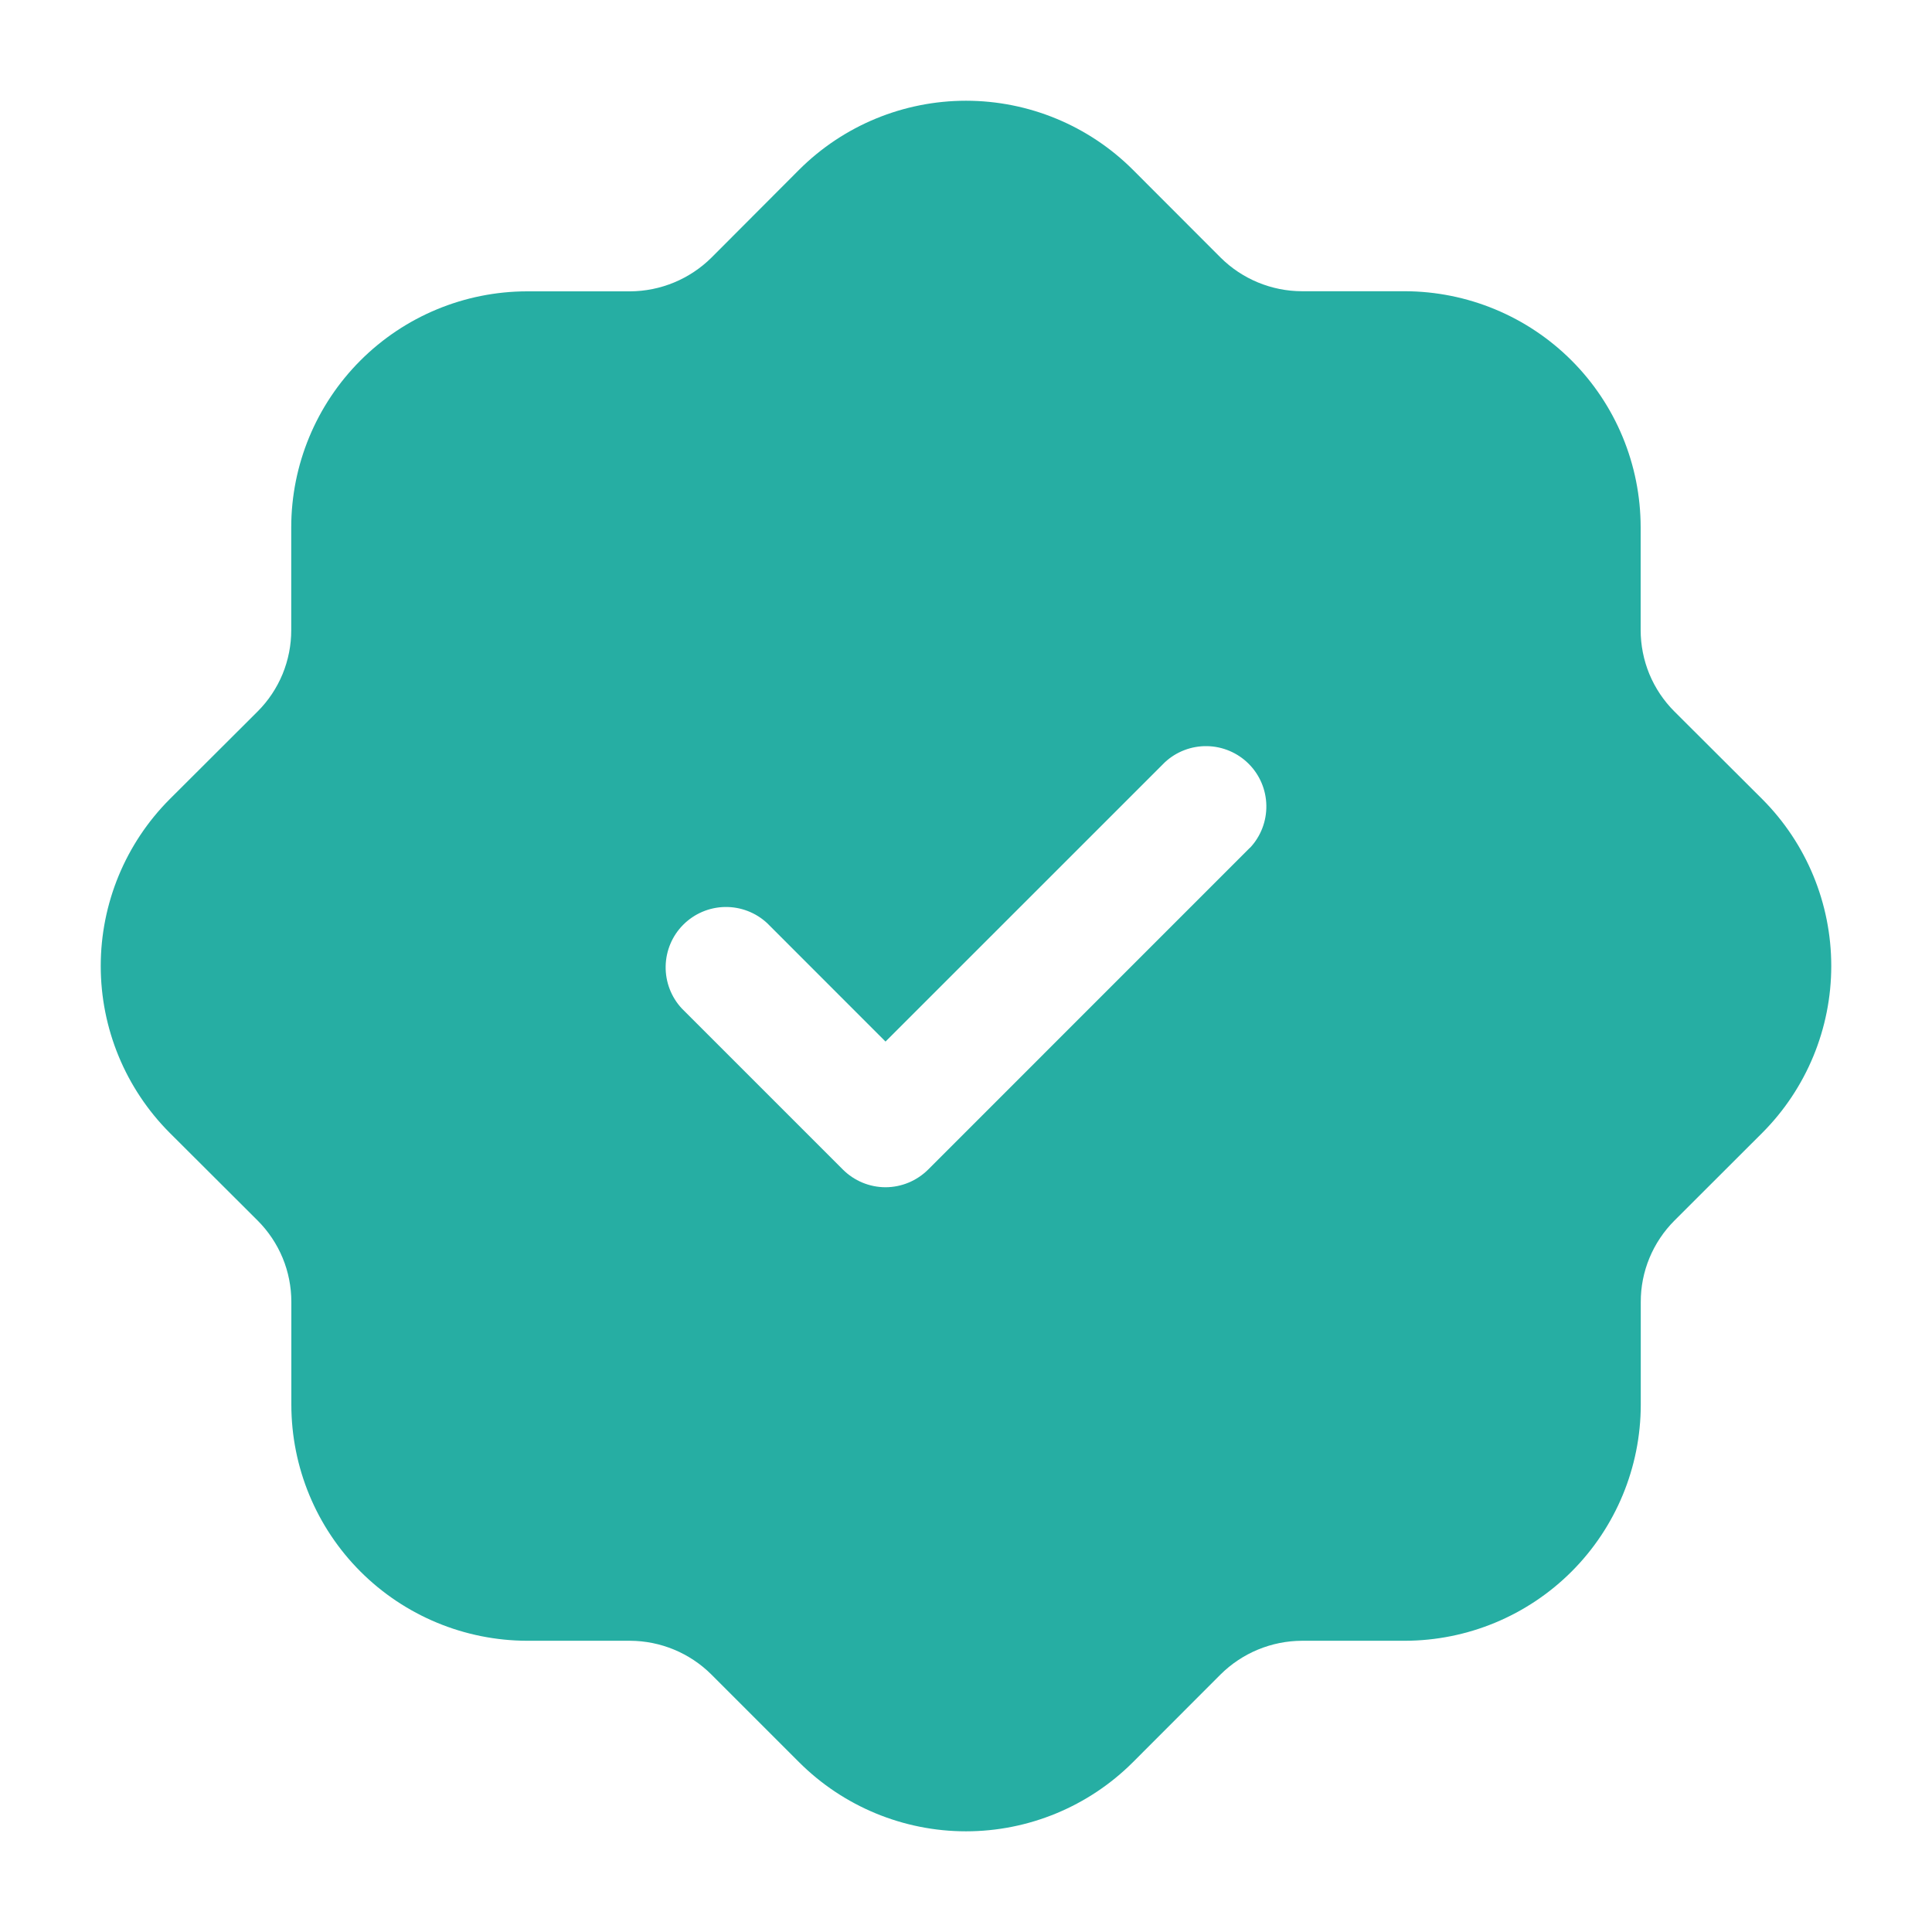 <?xml version="1.0" encoding="UTF-8"?> <svg xmlns="http://www.w3.org/2000/svg" width="35" height="35" viewBox="0 0 35 35" fill="none"> <path d="M31.926 14.478L30.333 12.889C30.139 12.695 29.985 12.465 29.88 12.212C29.776 11.959 29.722 11.687 29.722 11.413V9.551C29.721 8.418 29.271 7.331 28.47 6.53C27.669 5.729 26.582 5.278 25.449 5.276H23.587C23.035 5.275 22.505 5.056 22.113 4.667L20.522 3.074C19.72 2.274 18.633 1.825 17.5 1.825C16.367 1.825 15.28 2.274 14.478 3.074L12.889 4.667C12.496 5.056 11.966 5.276 11.413 5.278H9.549C8.416 5.279 7.33 5.73 6.529 6.531C5.728 7.333 5.277 8.419 5.276 9.552V11.413C5.277 11.687 5.223 11.958 5.119 12.212C5.014 12.465 4.861 12.695 4.667 12.889L3.074 14.478C2.274 15.28 1.825 16.367 1.825 17.5C1.825 18.633 2.274 19.72 3.074 20.522L4.667 22.111C4.861 22.305 5.015 22.535 5.12 22.788C5.225 23.041 5.278 23.313 5.278 23.587V25.449C5.279 26.582 5.729 27.669 6.53 28.47C7.331 29.271 8.418 29.722 9.551 29.724H11.413C11.966 29.726 12.495 29.945 12.887 30.335L14.478 31.926C15.28 32.726 16.367 33.176 17.5 33.176C18.633 33.176 19.72 32.726 20.522 31.926L22.111 30.335C22.504 29.945 23.034 29.726 23.587 29.724H25.451C26.584 29.722 27.67 29.271 28.471 28.47C29.272 27.669 29.723 26.582 29.724 25.449V23.587C29.723 23.313 29.777 23.041 29.882 22.788C29.987 22.535 30.141 22.305 30.335 22.111L31.926 20.522C32.726 19.72 33.175 18.633 33.175 17.5C33.175 16.367 32.726 15.28 31.926 14.478ZM22.648 15.353L16.815 21.187C16.713 21.288 16.593 21.369 16.46 21.424C16.328 21.479 16.185 21.508 16.042 21.508C15.898 21.508 15.756 21.479 15.623 21.424C15.491 21.369 15.37 21.288 15.269 21.187L12.352 18.27C12.159 18.063 12.054 17.788 12.059 17.505C12.064 17.222 12.178 16.951 12.379 16.751C12.579 16.551 12.85 16.436 13.133 16.431C13.416 16.426 13.691 16.531 13.898 16.724L16.042 18.869L21.102 13.81C21.309 13.617 21.584 13.512 21.867 13.517C22.15 13.522 22.421 13.637 22.621 13.837C22.822 14.038 22.936 14.308 22.941 14.591C22.946 14.875 22.841 15.149 22.648 15.356V15.353Z" fill="#26AEA3"></path> </svg> 